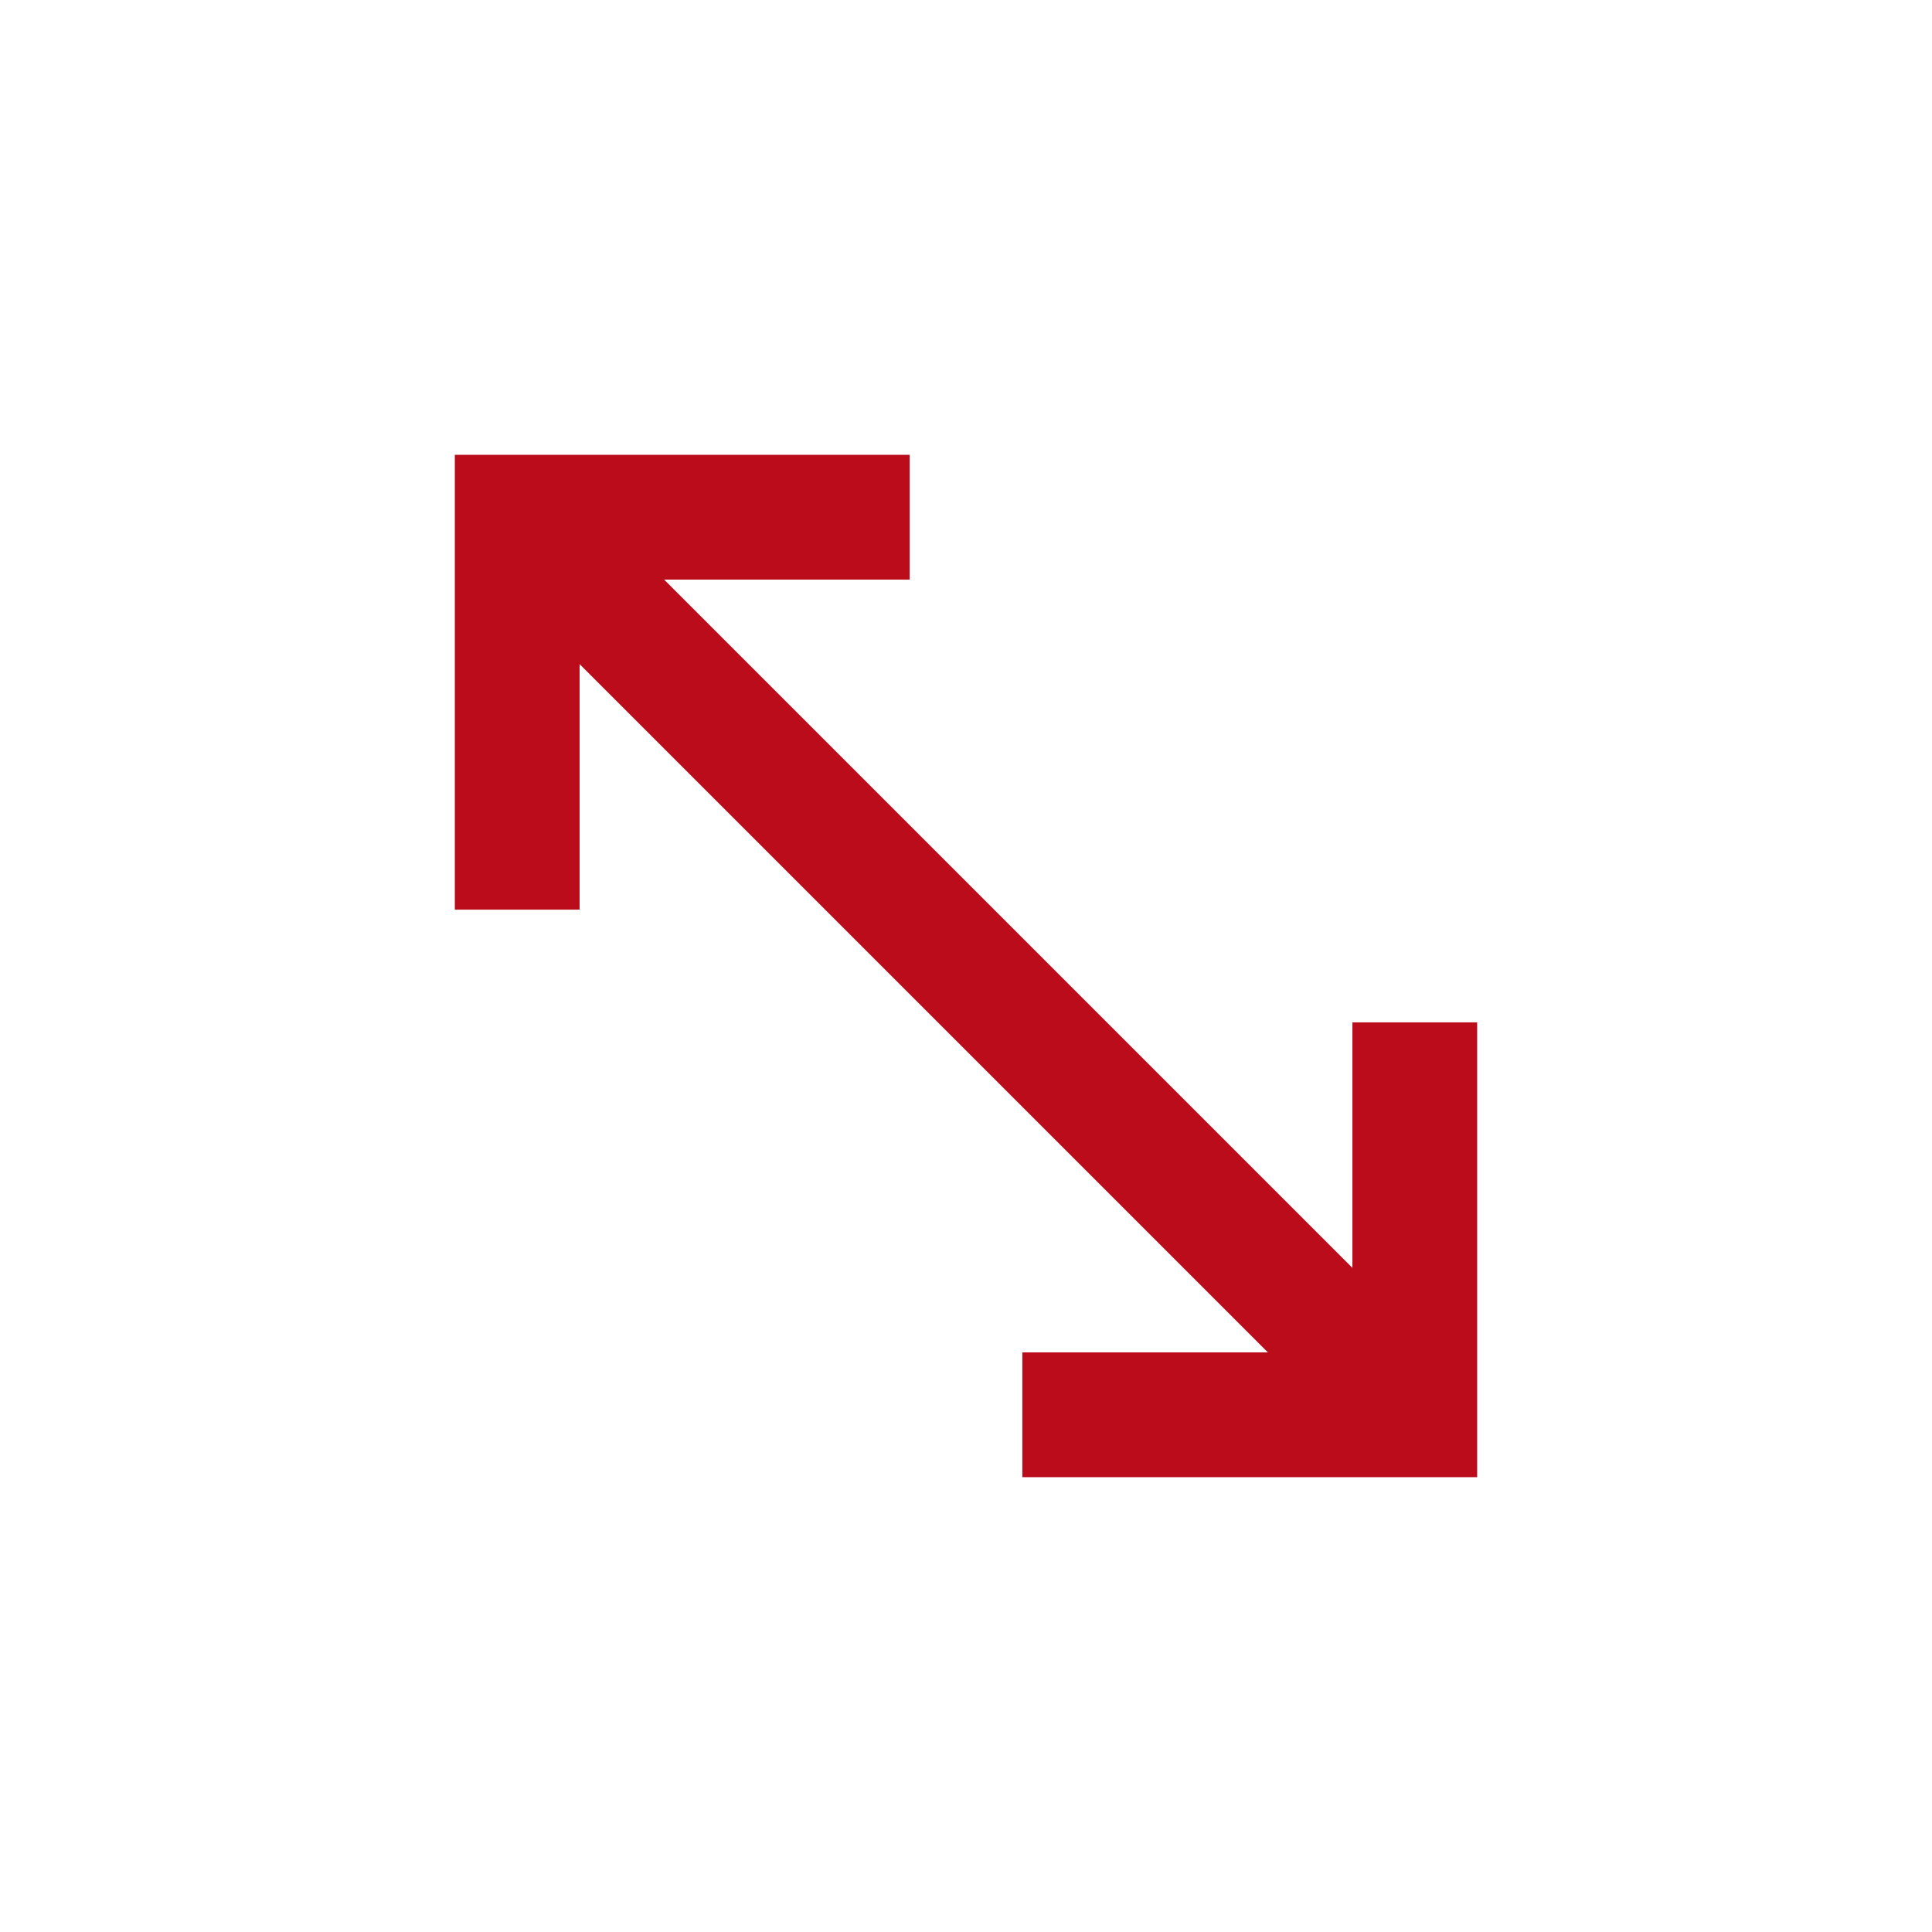 <?xml version="1.0" encoding="utf-8"?>
<!-- Generator: Adobe Illustrator 27.0.1, SVG Export Plug-In . SVG Version: 6.00 Build 0)  -->
<svg version="1.1" id="Warstwa_1" xmlns="http://www.w3.org/2000/svg" xmlns:xlink="http://www.w3.org/1999/xlink" x="0px" y="0px"
	 viewBox="0 0 48 48" style="enable-background:new 0 0 48 48;" xml:space="preserve">
<style type="text/css">
	.st0{fill:#BB0C1B;}
</style>
<path class="st0" d="M36.7,36.7H25.4v-3.1h6.1L14.4,16.5v6.1h-3.1V11.3h11.3v3.1h-6.1l17.1,17.1v-6.1h3.1V36.7z"/>
</svg>
